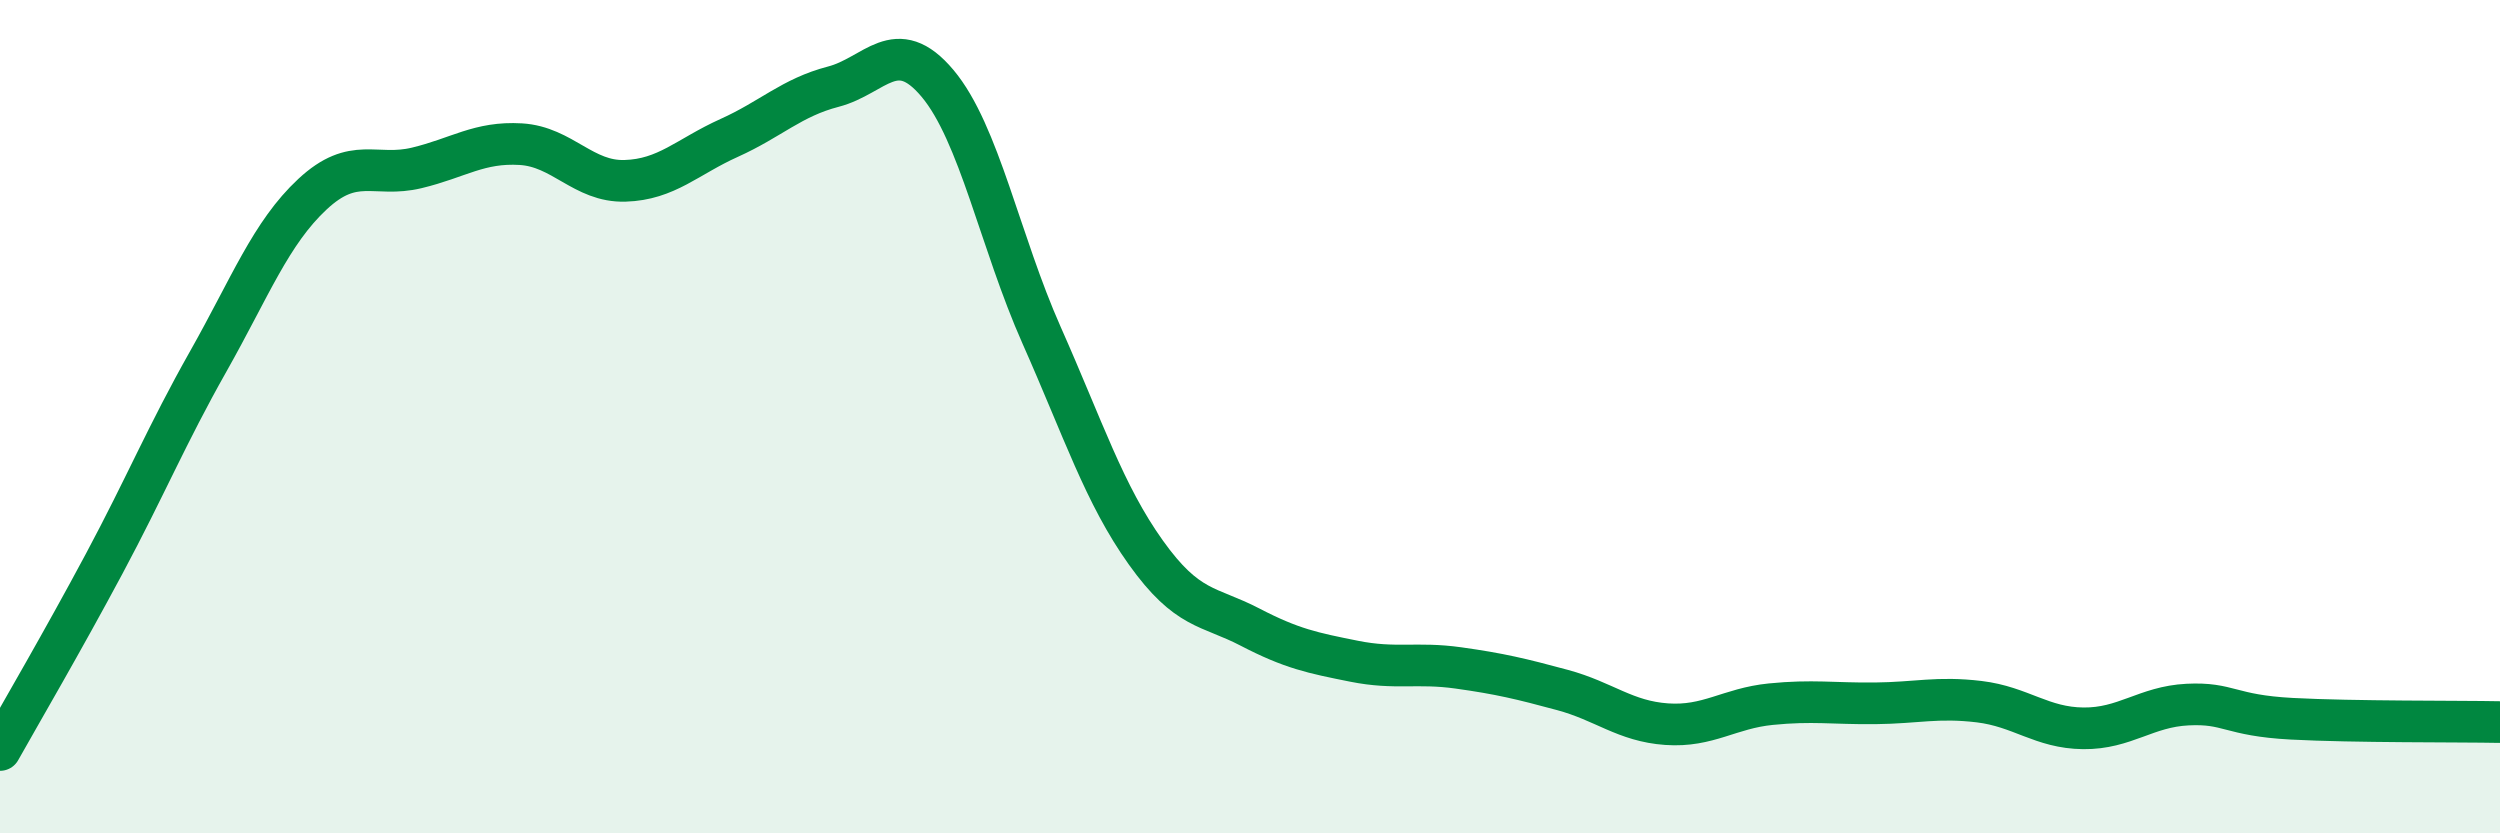 
    <svg width="60" height="20" viewBox="0 0 60 20" xmlns="http://www.w3.org/2000/svg">
      <path
        d="M 0,18 C 0.5,17.11 1.5,15.4 2.5,13.53 C 3.5,11.66 4,10.44 5,8.67 C 6,6.9 6.5,5.59 7.5,4.66 C 8.5,3.73 9,4.27 10,4.03 C 11,3.79 11.5,3.4 12.5,3.46 C 13.5,3.52 14,4.37 15,4.34 C 16,4.31 16.5,3.76 17.5,3.31 C 18.5,2.86 19,2.34 20,2.08 C 21,1.82 21.5,0.81 22.5,2 C 23.5,3.19 24,5.8 25,8.05 C 26,10.3 26.5,11.86 27.5,13.26 C 28.5,14.66 29,14.53 30,15.05 C 31,15.57 31.5,15.67 32.5,15.87 C 33.5,16.07 34,15.89 35,16.03 C 36,16.17 36.5,16.29 37.5,16.56 C 38.5,16.83 39,17.31 40,17.38 C 41,17.45 41.5,17 42.5,16.9 C 43.5,16.8 44,16.89 45,16.88 C 46,16.87 46.5,16.72 47.5,16.84 C 48.5,16.96 49,17.47 50,17.48 C 51,17.49 51.5,16.96 52.5,16.91 C 53.5,16.86 53.5,17.17 55,17.25 C 56.5,17.33 59,17.31 60,17.33L60 20L0 20Z"
        fill="#008740"
        opacity="0.1"
        stroke-linecap="round"
        stroke-linejoin="round"
      />
      <path
        d="M 0,18 C 0.5,17.11 1.5,15.4 2.5,13.53 C 3.5,11.66 4,10.44 5,8.67 C 6,6.9 6.5,5.59 7.5,4.66 C 8.5,3.73 9,4.27 10,4.03 C 11,3.79 11.5,3.4 12.5,3.46 C 13.5,3.52 14,4.37 15,4.34 C 16,4.31 16.5,3.76 17.5,3.31 C 18.5,2.86 19,2.34 20,2.08 C 21,1.82 21.5,0.81 22.5,2 C 23.5,3.19 24,5.8 25,8.05 C 26,10.3 26.5,11.86 27.5,13.26 C 28.5,14.66 29,14.53 30,15.05 C 31,15.57 31.5,15.67 32.5,15.87 C 33.5,16.07 34,15.89 35,16.03 C 36,16.17 36.5,16.29 37.5,16.56 C 38.5,16.83 39,17.31 40,17.38 C 41,17.45 41.5,17 42.5,16.9 C 43.5,16.8 44,16.89 45,16.88 C 46,16.87 46.5,16.72 47.5,16.84 C 48.5,16.96 49,17.47 50,17.48 C 51,17.49 51.5,16.96 52.5,16.91 C 53.5,16.86 53.5,17.17 55,17.25 C 56.5,17.33 59,17.31 60,17.33"
        stroke="#008740"
        stroke-width="1"
        fill="none"
        stroke-linecap="round"
        stroke-linejoin="round"
      />
    </svg>
  